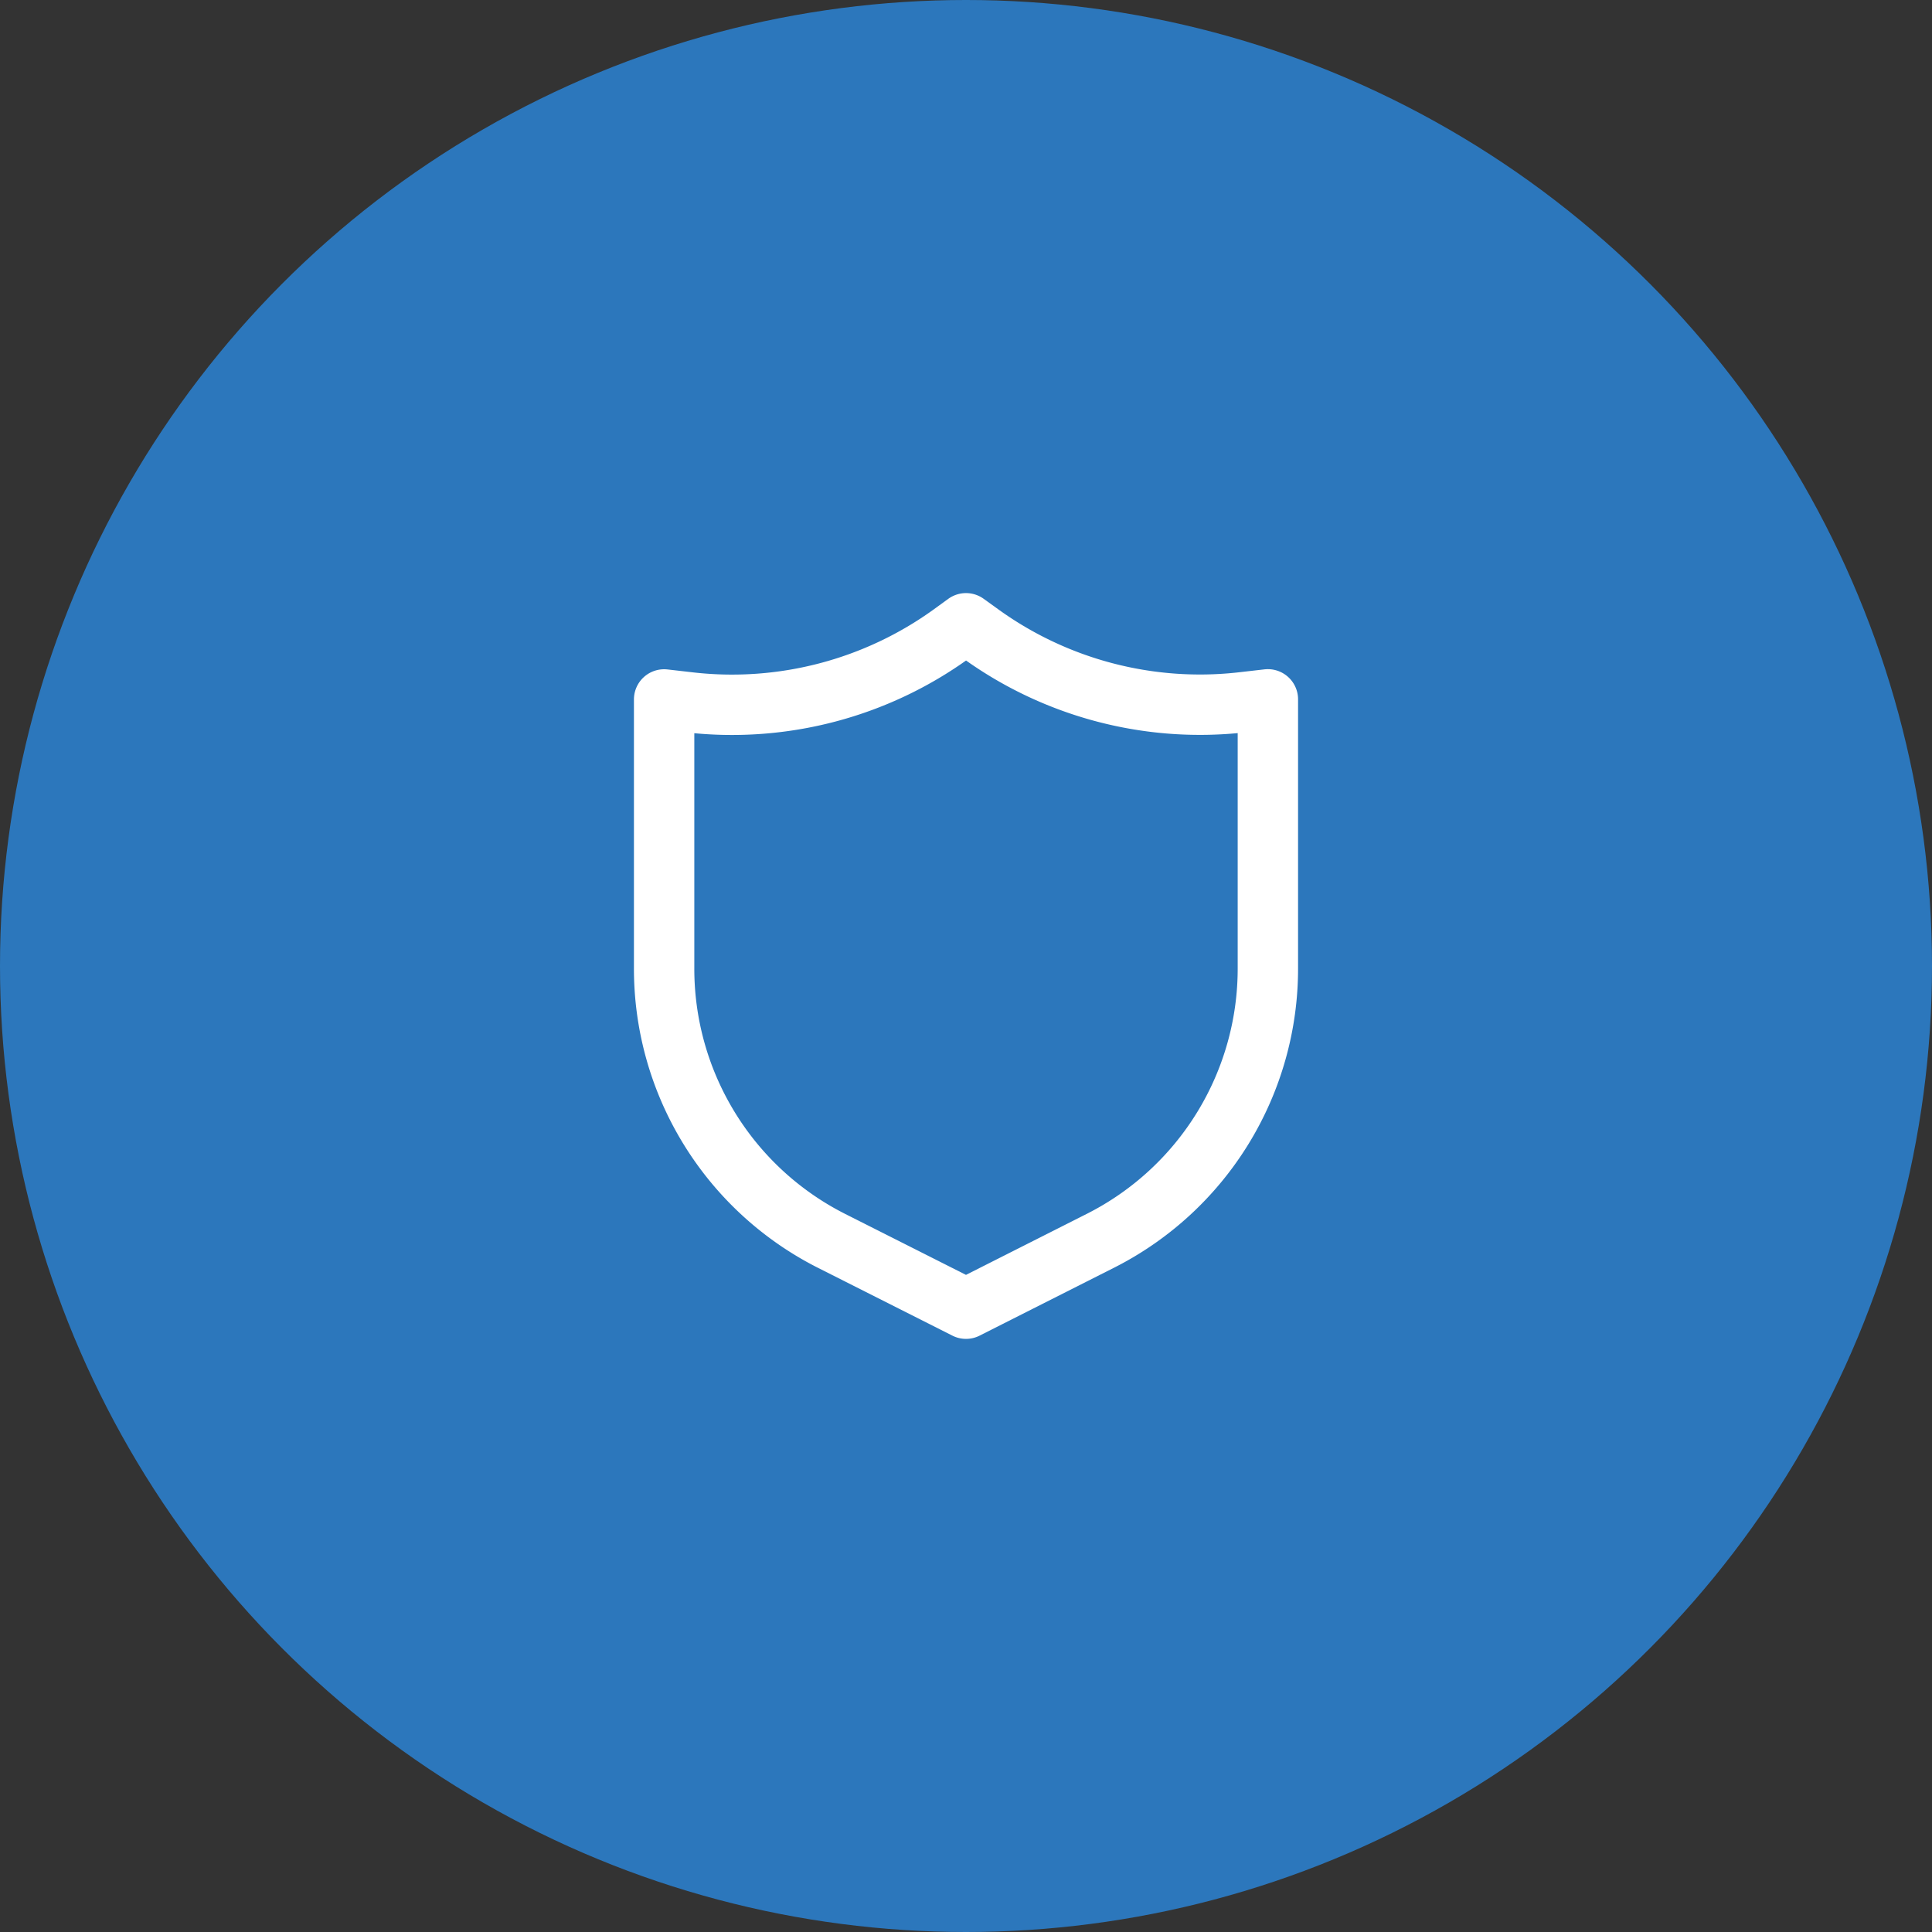 <svg xmlns="http://www.w3.org/2000/svg" width="64" height="64" viewBox="0 0 64 64"><rect x="0" y="0" width="64" height="64" fill="#333333" stroke="none"/><circle cx="32" cy="32" r="32" fill="#2c77bc"/><path d="M4,5.523l.871.1a12.415,12.415,0,0,0,8.646-2.272L14,3l.483.348A12.415,12.415,0,0,0,23.129,5.62l.871-.1v8.9a10.1,10.1,0,0,1-5.528,9.026L14,25.705,9.528,23.449A10.1,10.1,0,0,1,4,14.423Z" transform="translate(18 17.647)" fill="none" stroke="#fff" stroke-linecap="round" stroke-linejoin="round" stroke-width="2"/></svg>